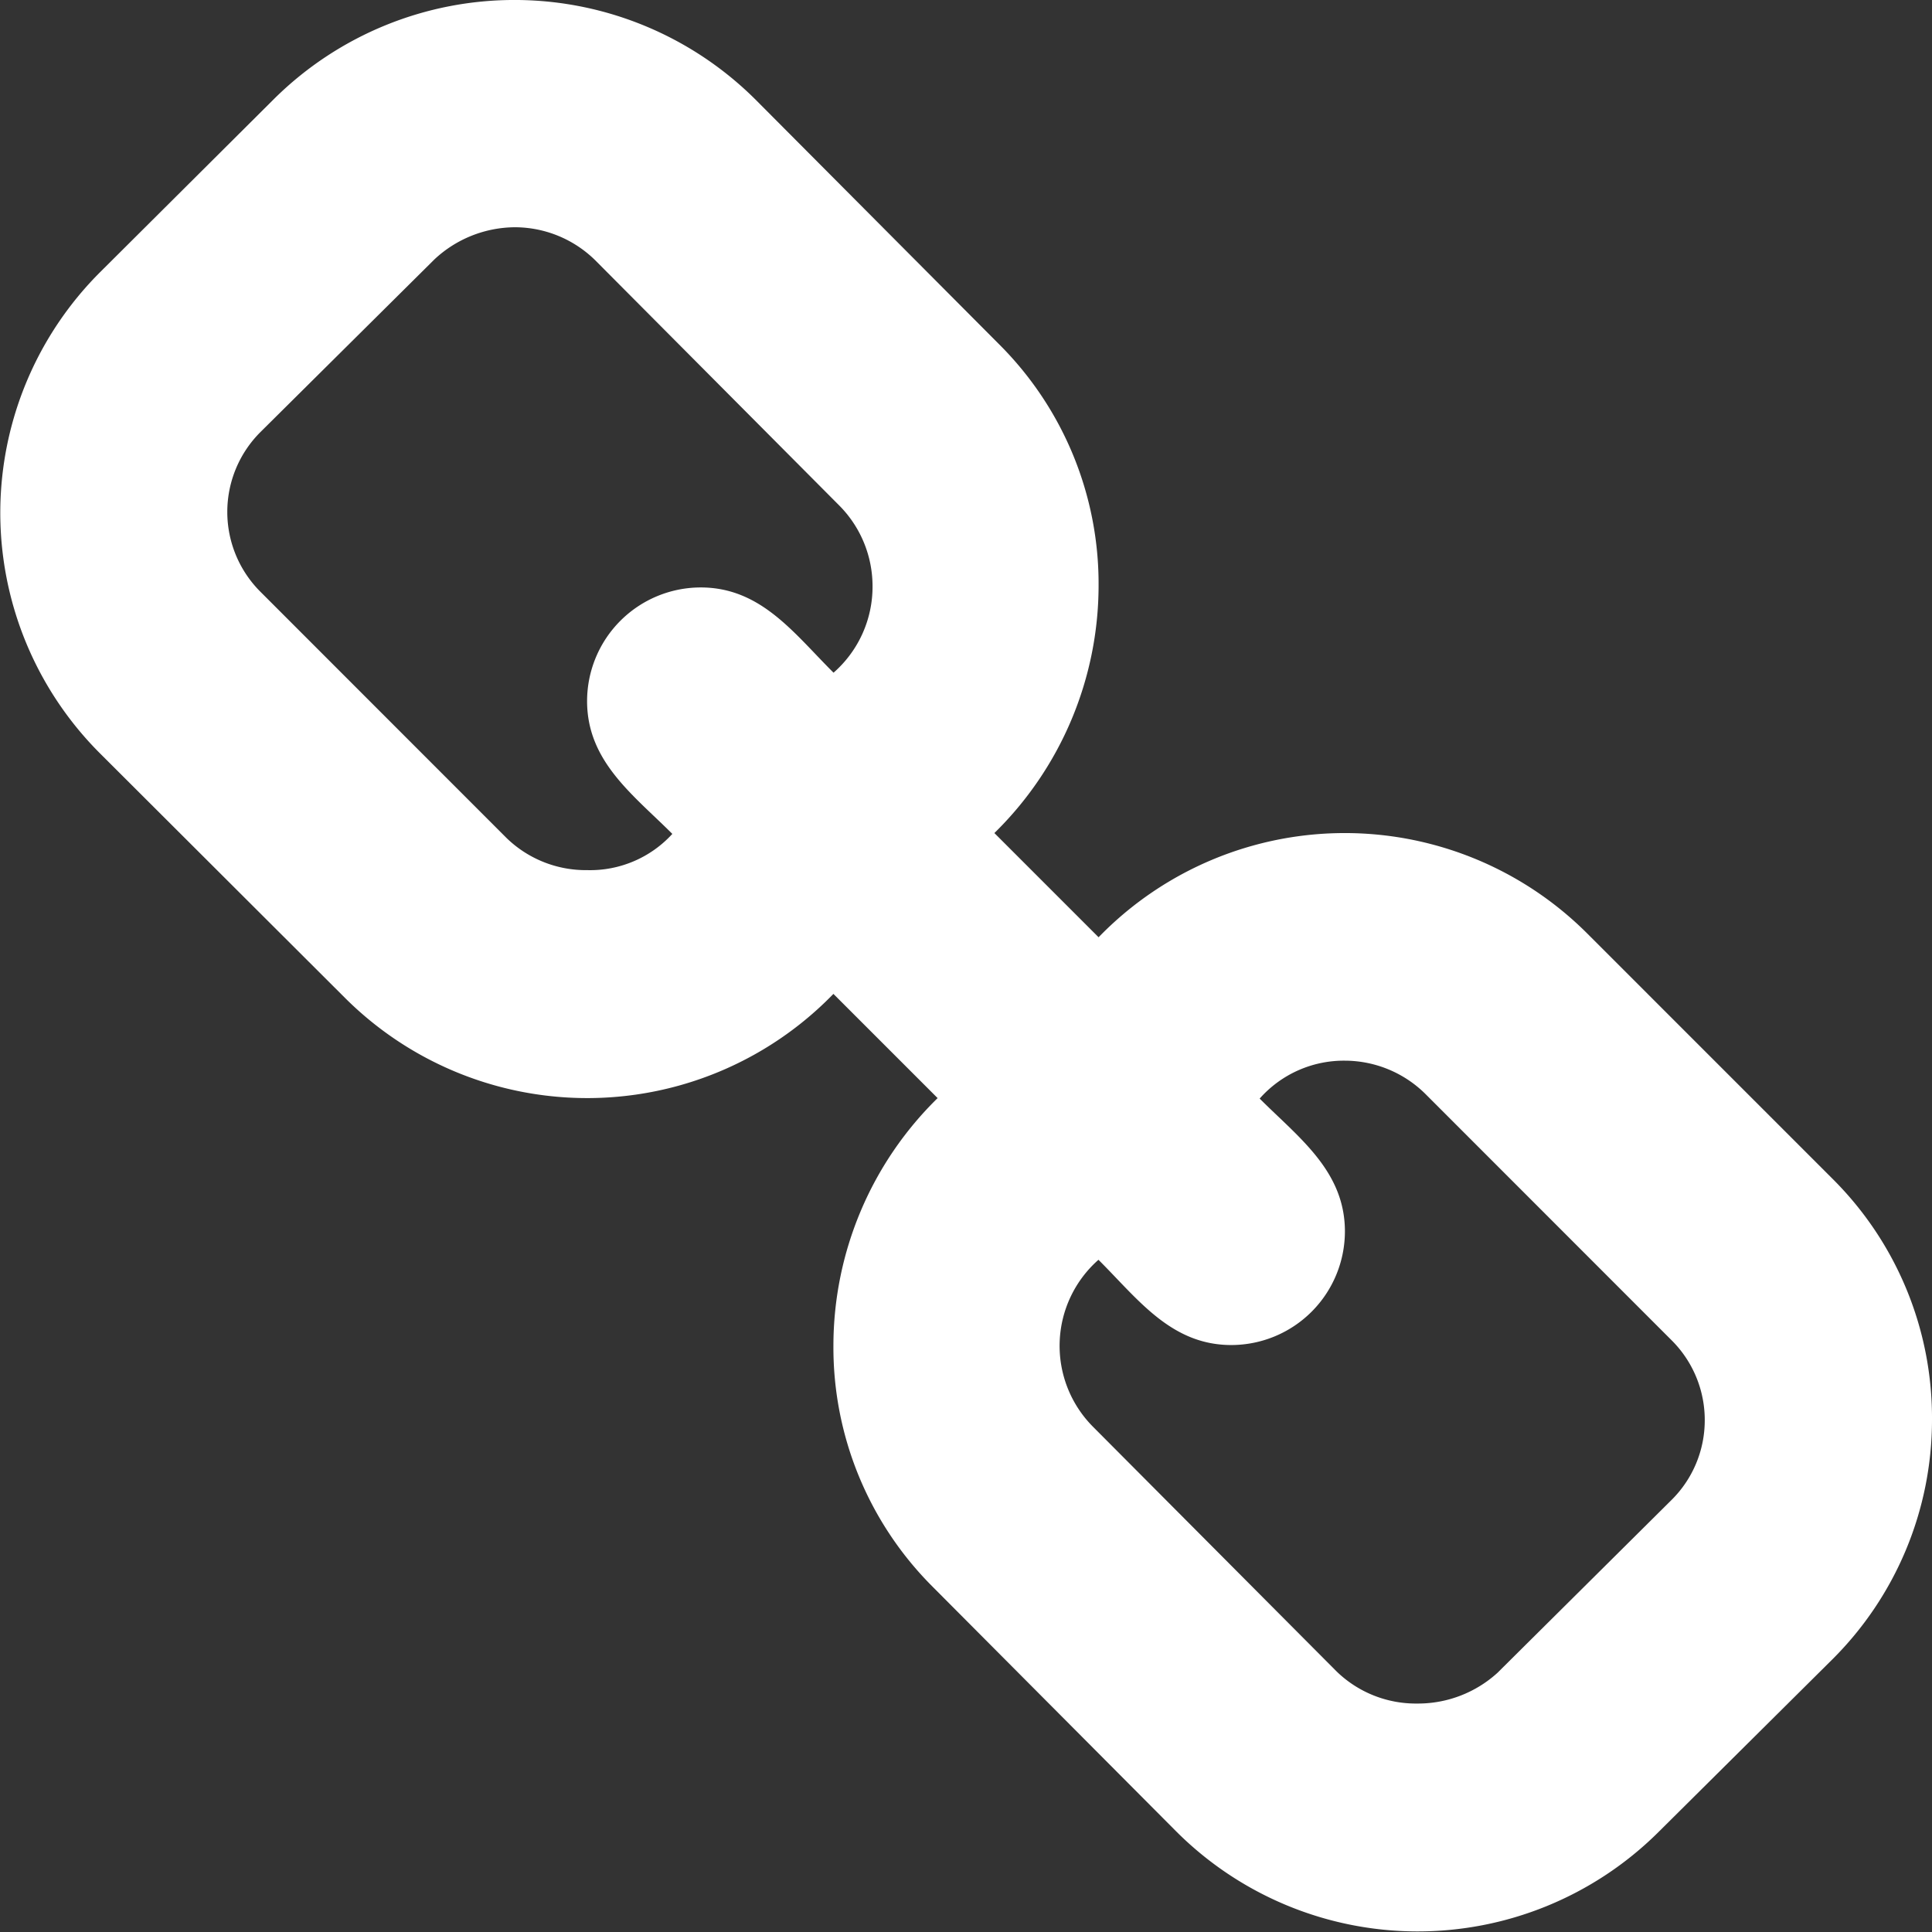 <svg xmlns="http://www.w3.org/2000/svg" width="16" height="16" viewBox="0 0 16 16">
  <rect x="0" y="0" width="16" height="16" fill="#333333" stroke="none"/>
  <path id="chain" d="M14.368,12.015a.931.931,0,0,0-.275-.666L12.054,9.309a.951.951,0,0,0-.666-.275.931.931,0,0,0-.706.314c.324.324.706.6.706,1.1a.942.942,0,0,1-.941.941c-.5,0-.774-.382-1.1-.706A.95.95,0,0,0,9.3,12.064l2.02,2.029a.942.942,0,0,0,.666.265.978.978,0,0,0,.666-.255l1.441-1.431A.928.928,0,0,0,14.368,12.015ZM7.476,5.1A.948.948,0,0,0,7.2,4.436L5.181,2.407a.951.951,0,0,0-.666-.275.984.984,0,0,0-.666.265L2.407,3.828a.934.934,0,0,0,0,1.323L4.446,7.191a.942.942,0,0,0,.666.265.922.922,0,0,0,.706-.3c-.324-.324-.706-.6-.706-1.1a.942.942,0,0,1,.941-.941c.5,0,.774.382,1.1.706A.946.946,0,0,0,7.476,5.1Zm8.774,6.912A2.8,2.8,0,0,1,15.417,14l-1.441,1.431a2.828,2.828,0,0,1-3.99-.019l-2.02-2.029a2.8,2.8,0,0,1-.814-1.99,2.872,2.872,0,0,1,.863-2.049l-.863-.863a2.84,2.84,0,0,1-4.039.039L1.074,6.485A2.816,2.816,0,0,1,1.083,2.5L2.525,1.064a2.828,2.828,0,0,1,3.99.019l2.02,2.029A2.8,2.8,0,0,1,9.348,5.1a2.872,2.872,0,0,1-.863,2.049l.863.863a2.84,2.84,0,0,1,4.039-.039l2.039,2.039a2.794,2.794,0,0,1,.824,2Z" transform="translate(-0.25 -0.25)" fill="#fff"/>
</svg>

